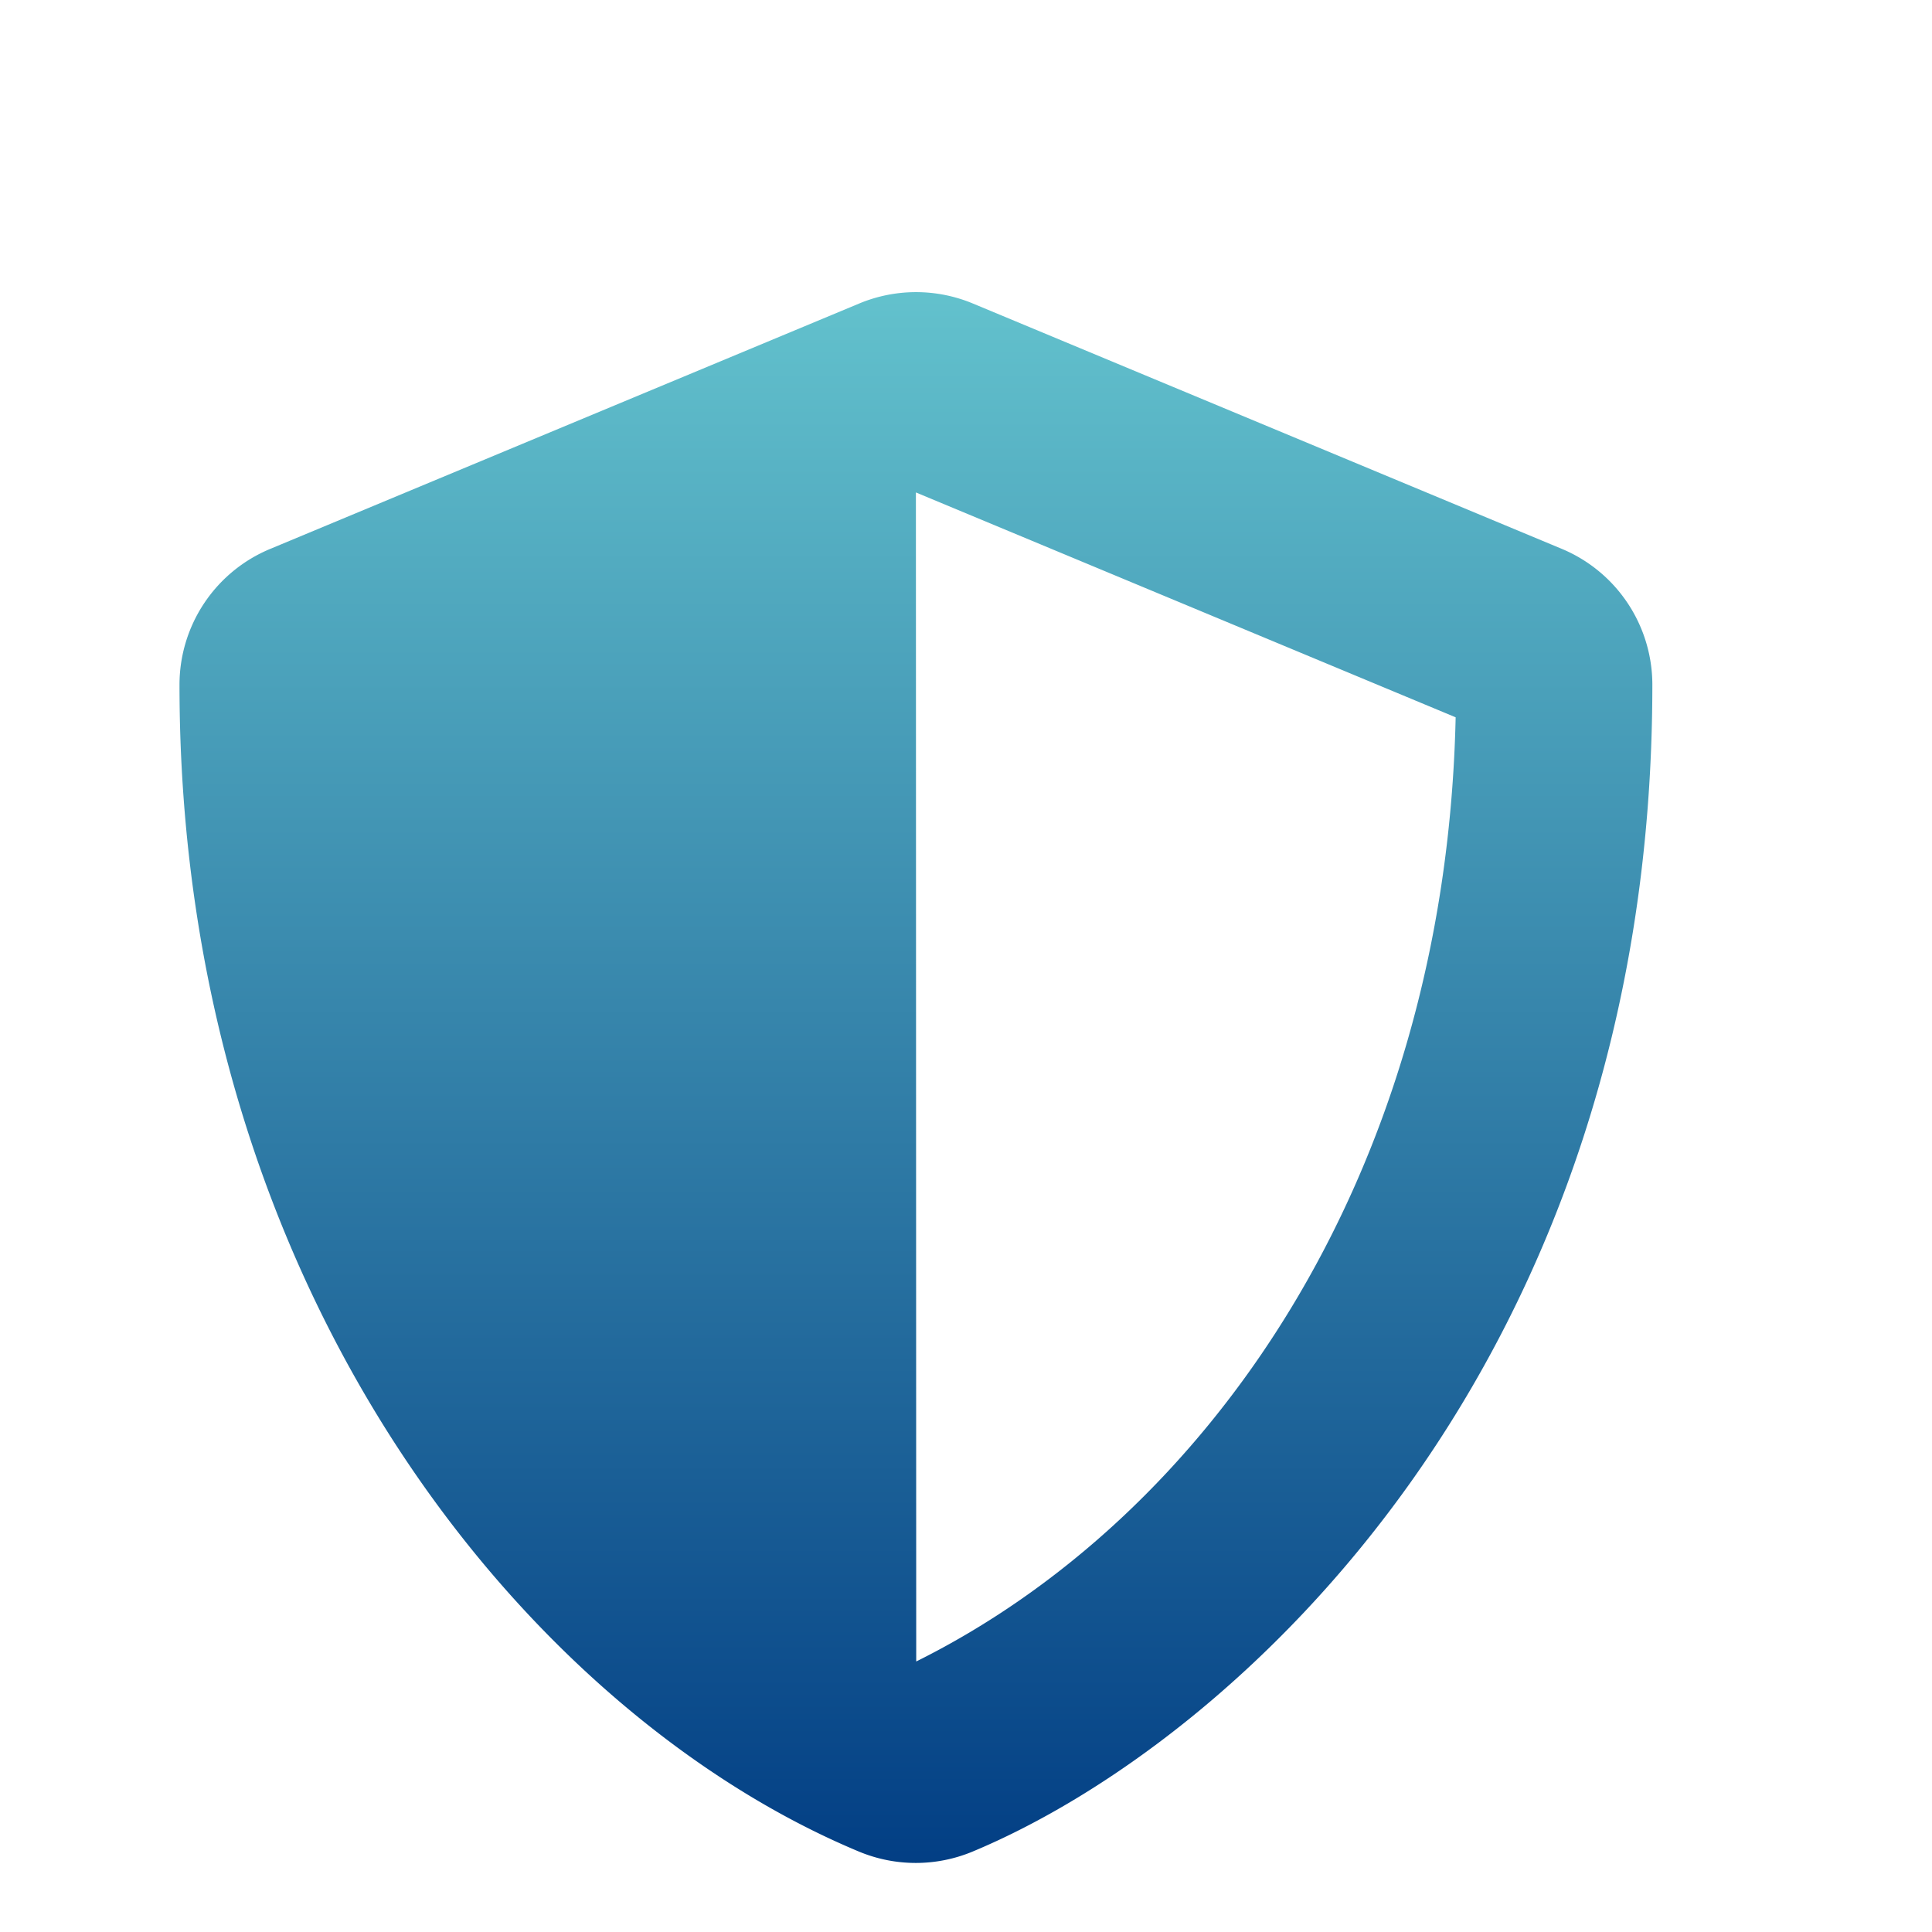 <?xml version="1.0" encoding="UTF-8"?> <svg xmlns="http://www.w3.org/2000/svg" xmlns:xlink="http://www.w3.org/1999/xlink" width="43" height="43" viewBox="0 0 43 43"><defs><linearGradient id="linear-gradient" x1="0.5" x2="0.5" y2="1" gradientUnits="objectBoundingBox"><stop offset="0" stop-color="#63c2cd"></stop><stop offset="1" stop-color="#023e84"></stop></linearGradient><filter id="Icon_awesome-shield-alt" x="-5" y="-2.503" width="50.78" height="52.962" filterUnits="userSpaceOnUse"><feOffset dy="6"></feOffset><feGaussianBlur stdDeviation="3" result="blur"></feGaussianBlur><feFlood flood-opacity="0.161"></feFlood><feComposite operator="in" in2="blur"></feComposite><feComposite in="SourceGraphic"></feComposite></filter><clipPath id="clip-Icon_-_Wichtige_Dateien_sichern"><rect width="43" height="43"></rect></clipPath></defs><g id="Icon_-_Wichtige_Dateien_sichern" data-name="Icon - Wichtige Dateien sichern" clip-path="url(#clip-Icon_-_Wichtige_Dateien_sichern)"><g transform="matrix(1, 0, 0, 1, 0, 0)" filter="url(#Icon_awesome-shield-alt)"><path id="Icon_awesome-shield-alt-2" data-name="Icon awesome-shield-alt" d="M31.891,5.716,18.778.253a3.288,3.288,0,0,0-2.52,0L3.146,5.716A3.274,3.274,0,0,0,1.125,8.741c0,13.556,7.819,22.926,15.127,25.971a3.288,3.288,0,0,0,2.52,0c5.853-2.438,15.134-10.858,15.134-25.971A3.279,3.279,0,0,0,31.891,5.716ZM17.522,30.479,17.515,4.46,29.528,9.465C29.3,19.8,23.921,27.3,17.522,30.479Z" transform="translate(2.87 0.5)" fill="url(#linear-gradient)"></path></g></g></svg> 